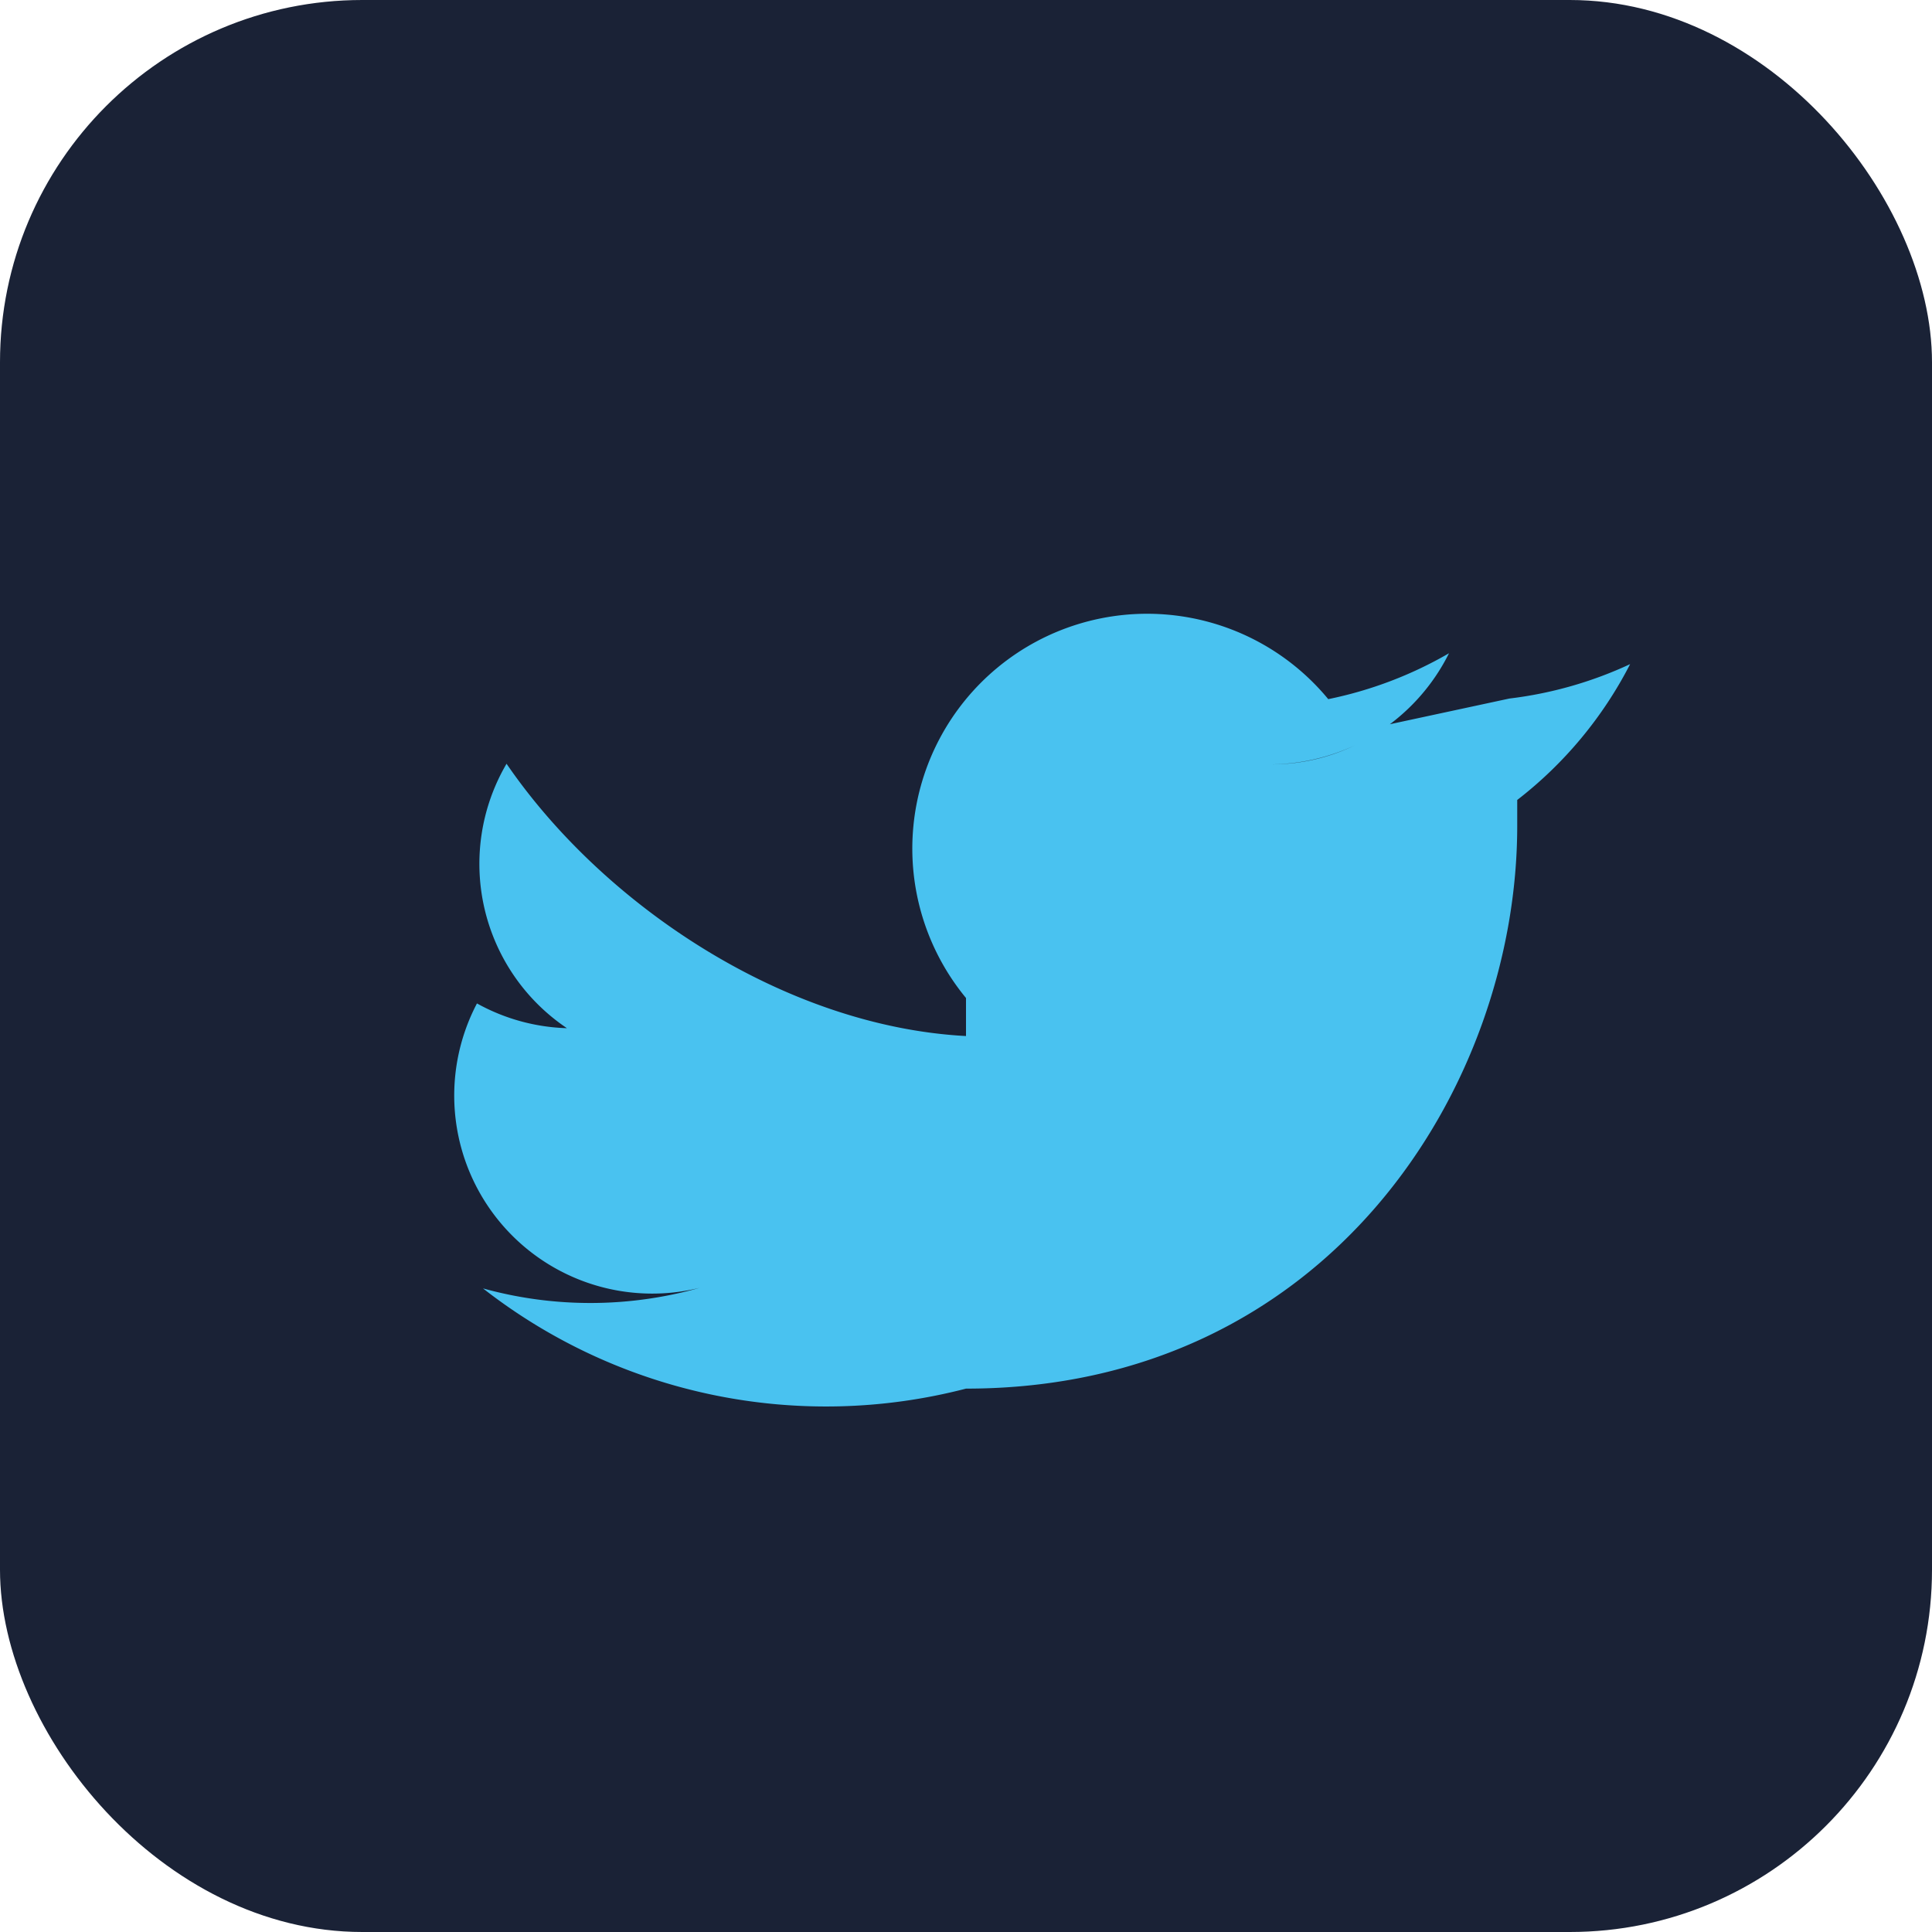<?xml version="1.0" encoding="UTF-8"?>
<svg xmlns="http://www.w3.org/2000/svg" width="32" height="32" viewBox="0 0 32 32"><rect width="32" height="32" rx="6" fill="#1A2236"/><path d="M23 12a3.18 3.18 0 0 1-1.93.66A3.32 3.32 0 0 0 24 10.82a6.63 6.63 0 0 1-2 0.76A3.29 3.29 0 0 0 16 16.53v.63C13 17 10 15 8.39 12.65a3.28 3.28 0 0 0 1 4.38 3.27 3.27 0 0 1-1.49-.41v0A3.28 3.28 0 0 0 12 21.2a6.66 6.66 0 0 1-4 .14A9.23 9.23 0 0 0 16 23c6 0 9.13-5 9.13-9.32v-.43A6.72 6.72 0 0 0 27 11a6.59 6.59 0 0 1-2 .57z" fill="#49C2F0"/></svg>